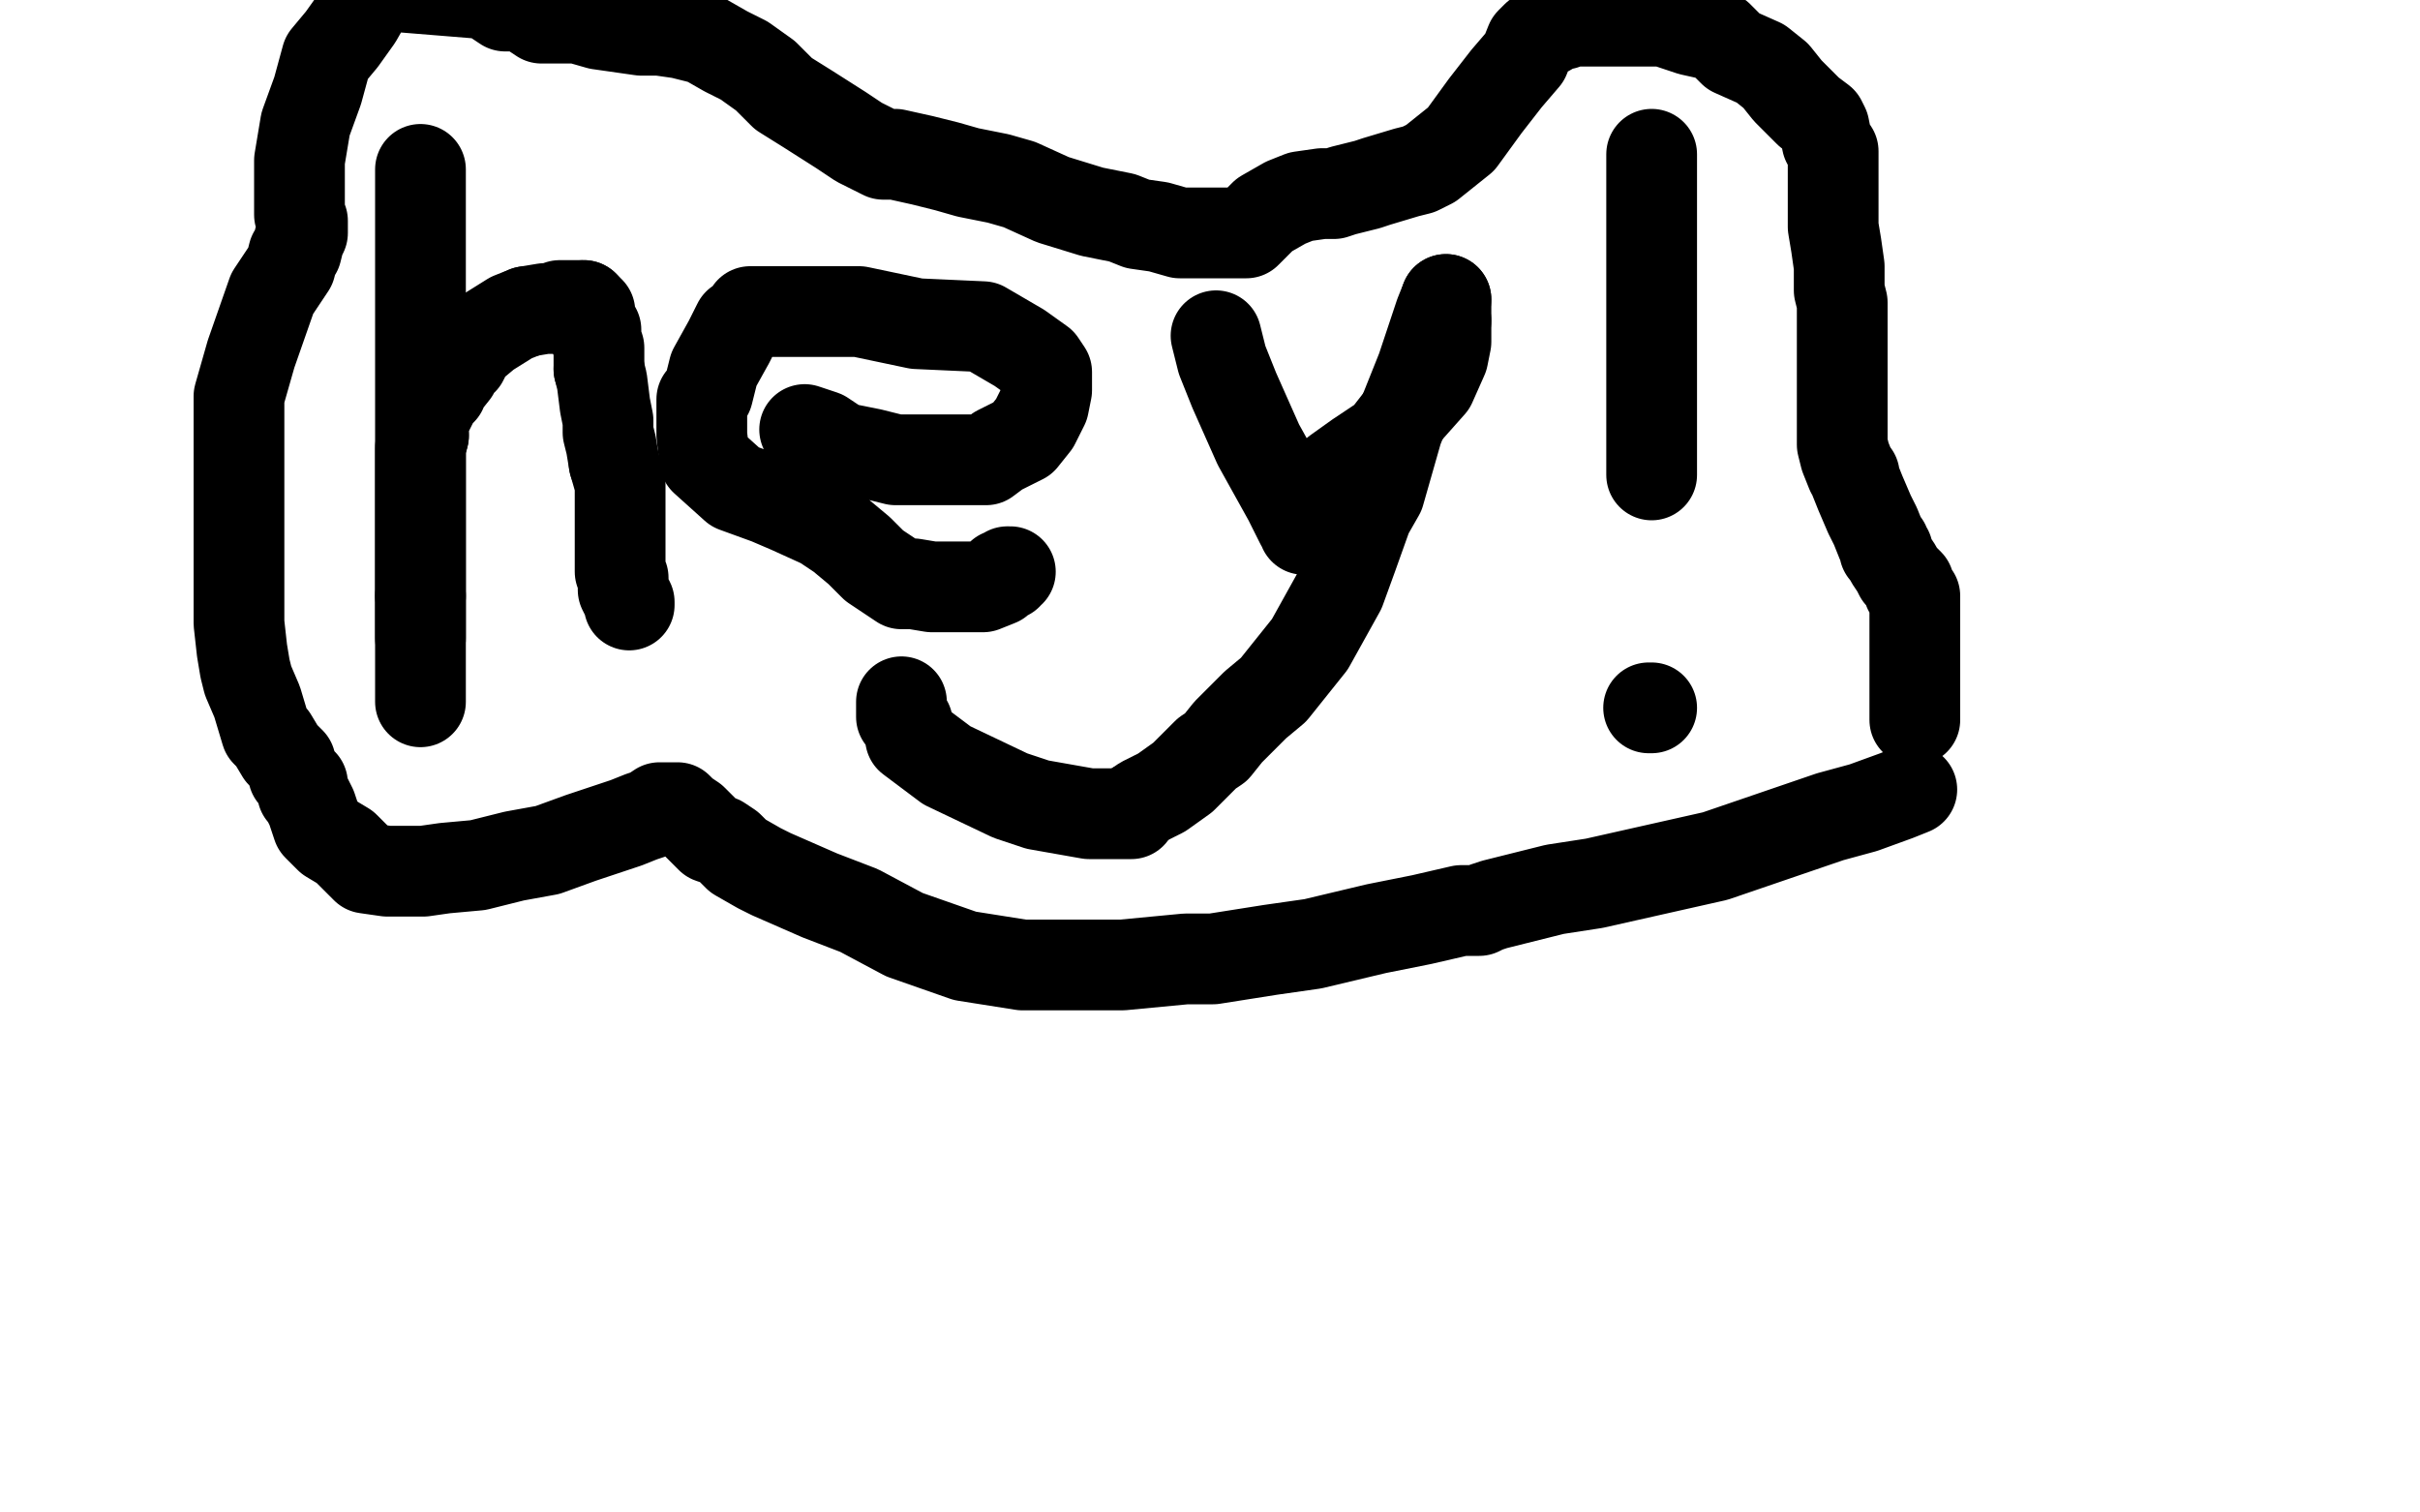 <?xml version="1.0" standalone="no"?>
<!DOCTYPE svg PUBLIC "-//W3C//DTD SVG 1.1//EN"
"http://www.w3.org/Graphics/SVG/1.1/DTD/svg11.dtd">

<svg width="800" height="500" version="1.1" xmlns="http://www.w3.org/2000/svg" xmlns:xlink="http://www.w3.org/1999/xlink" style="stroke-antialiasing: false"><desc>This SVG has been created on https://colorillo.com/</desc><rect x='0' y='0' width='800' height='500' style='fill: rgb(255,255,255); stroke-width:0' /><polyline points="139,56 139,57 139,57 139,59 139,59 139,64 139,64 139,75 139,75 139,89 139,89 139,98 139,98 139,108 139,108 139,117 139,128 139,140 139,149 139,156 139,162 139,167 139,181 139,189 139,198 139,204 139,211" style="fill: none; stroke: #000000; stroke-width: 30; stroke-linejoin: round; stroke-linecap: round; stroke-antialiasing: false; stroke-antialias: 0; opacity: 1.0"/>
<polyline points="139,197 139,177 139,157 139,154 139,150 139,148 140,144" style="fill: none; stroke: #000000; stroke-width: 30; stroke-linejoin: round; stroke-linecap: round; stroke-antialiasing: false; stroke-antialias: 0; opacity: 1.0"/>
<polyline points="174,103 180,102 183,102 185,101 187,101 189,101 191,101 193,101" style="fill: none; stroke: #000000; stroke-width: 30; stroke-linejoin: round; stroke-linecap: round; stroke-antialiasing: false; stroke-antialias: 0; opacity: 1.0"/>
<polyline points="139,211 139,220 139,228 139,231 139,232 139,206 139,197" style="fill: none; stroke: #000000; stroke-width: 30; stroke-linejoin: round; stroke-linecap: round; stroke-antialiasing: false; stroke-antialias: 0; opacity: 1.0"/>
<polyline points="140,144 140,140 141,137 142,135 144,131 146,129 146,128 150,123 151,120 153,119 155,115 161,110 169,105 174,103" style="fill: none; stroke: #000000; stroke-width: 30; stroke-linejoin: round; stroke-linecap: round; stroke-antialiasing: false; stroke-antialias: 0; opacity: 1.0"/>
<polyline points="198,122 199,126 200,134 201,139 201,143 202,147 203,153" style="fill: none; stroke: #000000; stroke-width: 30; stroke-linejoin: round; stroke-linecap: round; stroke-antialiasing: false; stroke-antialias: 0; opacity: 1.0"/>
<polyline points="193,101 195,103 195,106 197,109 197,112 198,115 198,122" style="fill: none; stroke: #000000; stroke-width: 30; stroke-linejoin: round; stroke-linecap: round; stroke-antialiasing: false; stroke-antialias: 0; opacity: 1.0"/>
<polyline points="203,153 205,160 205,169 205,177 205,184 205,186 205,187 205,188 205,189 206,191 206,192 206,195 207,197 208,199 208,200" style="fill: none; stroke: #000000; stroke-width: 30; stroke-linejoin: round; stroke-linecap: round; stroke-antialiasing: false; stroke-antialias: 0; opacity: 1.0"/>
<polyline points="266,142 272,144 272,144 278,148 278,148 288,150 288,150 296,152 296,152 300,152 300,152 303,152 303,152 308,152 308,152 313,152 313,152 318,152 326,152 330,149 338,145 342,140 345,134 346,129 346,126 346,123 344,120 337,115 325,108 303,107 284,103 271,103 259,103 252,103 249,103 248,103 247,105 244,107 241,113 236,122 234,130 232,132 232,135 232,139 232,140 232,144 233,152 243,161 254,165 261,168 272,173 278,177 284,182 289,187 295,191 298,193 302,193 308,194 315,194 321,194 325,194 330,192 331,190 333,190 333,189 334,189" style="fill: none; stroke: #000000; stroke-width: 30; stroke-linejoin: round; stroke-linecap: round; stroke-antialiasing: false; stroke-antialias: 0; opacity: 1.0"/>
<polyline points="402,111 404,119 404,119 408,129 408,129 416,147 416,147 426,165 426,165 429,171 429,171 430,173 430,173 431,174 431,174 431,175 431,172 431,169 431,167 435,163 436,161 442,156 449,151 458,145 465,136 473,127 477,118 478,113 478,110 478,106" style="fill: none; stroke: #000000; stroke-width: 30; stroke-linejoin: round; stroke-linecap: round; stroke-antialiasing: false; stroke-antialias: 0; opacity: 1.0"/>
<polyline points="478,99 476,104 470,122 462,142 458,156 456,163 452,170 447,184 443,195 433,213 421,228 415,233 410,238 406,242 402,247 399,249 396,252 391,257 384,262 378,265 375,267" style="fill: none; stroke: #000000; stroke-width: 30; stroke-linejoin: round; stroke-linecap: round; stroke-antialiasing: false; stroke-antialias: 0; opacity: 1.0"/>
<polyline points="478,106 478,102 478,101 478,100 478,99" style="fill: none; stroke: #000000; stroke-width: 30; stroke-linejoin: round; stroke-linecap: round; stroke-antialiasing: false; stroke-antialias: 0; opacity: 1.0"/>
<polyline points="375,267 374,269 371,269 367,269 360,269 343,266 334,263 313,253 301,244 300,239 299,238 298,237 298,236 298,235 298,234 298,233 298,232" style="fill: none; stroke: #000000; stroke-width: 30; stroke-linejoin: round; stroke-linecap: round; stroke-antialiasing: false; stroke-antialias: 0; opacity: 1.0"/>
<polyline points="546,51 546,52 546,52 546,59 546,59 546,69 546,69 546,82 546,82 546,97 546,97 546,108 546,108 546,111 546,116 546,120 546,129 546,138 546,146 546,152 546,154 546,155 546,156 546,157" style="fill: none; stroke: #000000; stroke-width: 30; stroke-linejoin: round; stroke-linecap: round; stroke-antialiasing: false; stroke-antialias: 0; opacity: 1.0"/>
<polyline points="546,234 545,234 545,234" style="fill: none; stroke: #000000; stroke-width: 30; stroke-linejoin: round; stroke-linecap: round; stroke-antialiasing: false; stroke-antialias: 0; opacity: 1.0"/>
<polyline points="632,261 627,263 627,263 616,267 616,267 605,270 605,270 567,283 567,283 527,292 527,292 514,294 514,294 498,298 498,298 494,299 491,300 489,301 483,301 470,304 455,307 434,312 420,314 401,317 392,317 371,319 352,319 338,319 319,316 299,309 284,301 271,296 255,289 251,287 244,283 241,280 238,278 235,277 232,274 229,271 226,269 225,268 224,267 223,267 218,267 215,269 212,270 207,272 201,274 192,277 181,281 170,283 158,286 147,287 140,288 132,288 128,288 121,287 114,280 109,277 105,273 103,267 102,265 101,263 100,262 100,260 100,259 98,257 97,256 96,252 94,250 93,249 90,244 88,242 85,232 82,225 81,221 80,215 79,206 79,197 79,178 79,154 79,146 79,139 79,131 83,117 90,97 96,88 97,84 98,83 99,79 100,77 100,75 100,73 99,71 99,68 99,63 99,53 101,41 105,30 108,19 113,13 118,6 122,-1 123,-4 124,-5 161,-2 167,2 173,2 179,6 187,6 191,6 198,8 205,9 212,10 218,10 225,11 233,13 240,17 246,20 253,25 259,31 267,36 278,43 284,47 290,50 292,51 296,51 305,53 313,55 320,57 330,59 337,61 348,66 361,70 371,72 376,74 383,75 390,77 396,77 405,77 412,77 418,71 425,67 430,65 437,64 441,64 444,63 452,61 455,60 465,57 469,56 473,54 483,46 491,35 498,26 504,19 506,14 507,13 508,12 512,10 515,8 517,8 518,7 519,7 521,7 522,7 523,7 524,7 527,7 532,7 540,7 550,7 559,10 568,12 573,17 582,21 587,25 591,30 593,32 594,33 596,35 598,37 602,40 603,42 604,47 606,50 606,56 606,65 606,75 607,81 608,88 608,93 608,96 609,100 609,104 609,112 609,117 609,123 609,125 609,128 609,132 609,137 609,139 609,141 609,143 609,147 610,151 612,156 613,157 613,158 615,163 618,170 620,174 622,179 623,180 623,182 624,182 624,183 625,185 627,188 628,190 630,192 631,193 631,194 631,195 632,196 633,197 633,200 633,202 633,205 633,206 633,207 633,208 633,209 633,210 633,211 633,212 633,215 633,218 633,220 633,223 633,224 633,225 633,226 633,227 633,229 633,231 633,232 633,233 633,234 633,235 633,236 633,237 633,238" style="fill: none; stroke: #000000; stroke-width: 30; stroke-linejoin: round; stroke-linecap: round; stroke-antialiasing: false; stroke-antialias: 0; opacity: 1.0"/>
</svg>
